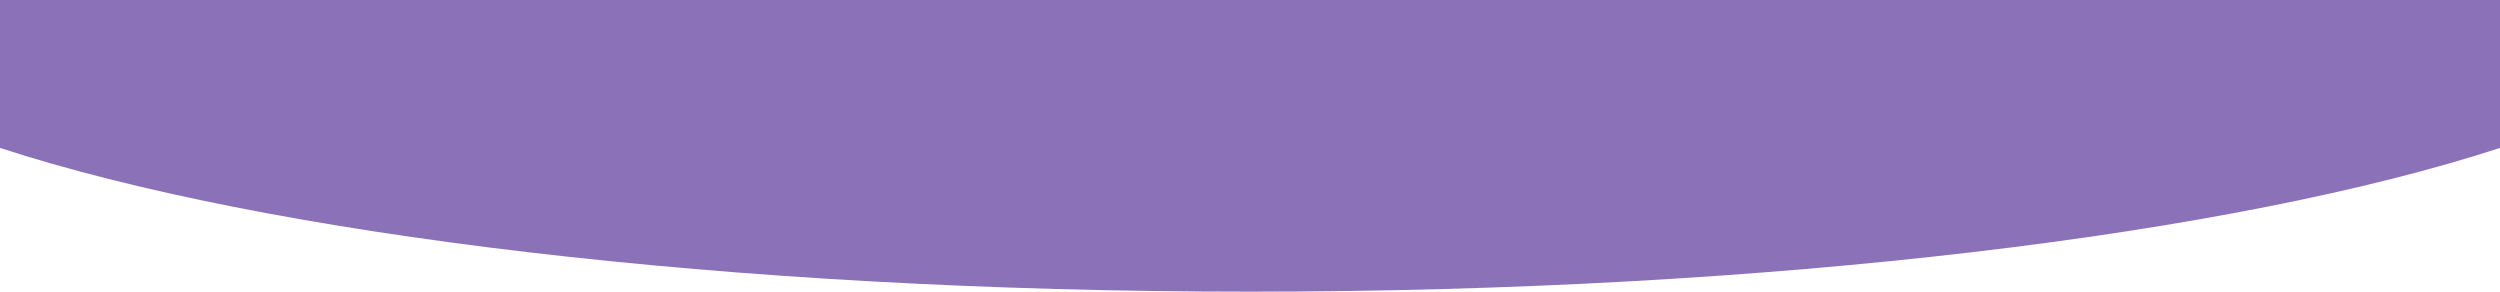 <?xml version="1.0" encoding="UTF-8" standalone="no"?><!DOCTYPE svg PUBLIC "-//W3C//DTD SVG 1.1//EN" "http://www.w3.org/Graphics/SVG/1.1/DTD/svg11.dtd"><svg width="100%" height="100%" viewBox="0 0 1200 140" version="1.1" xmlns="http://www.w3.org/2000/svg" xmlns:xlink="http://www.w3.org/1999/xlink" xml:space="preserve" style="fill-rule:evenodd;clip-rule:evenodd;stroke-linejoin:round;stroke-miterlimit:1.414;"><path d="M1200,71c-127.396,41.514 -348.627,69 -600,69c-251.373,0 -472.604,-27.486 -600,-69l0,-431l1200,0l0,431Z" style="fill:#8b71b8;"/></svg>
